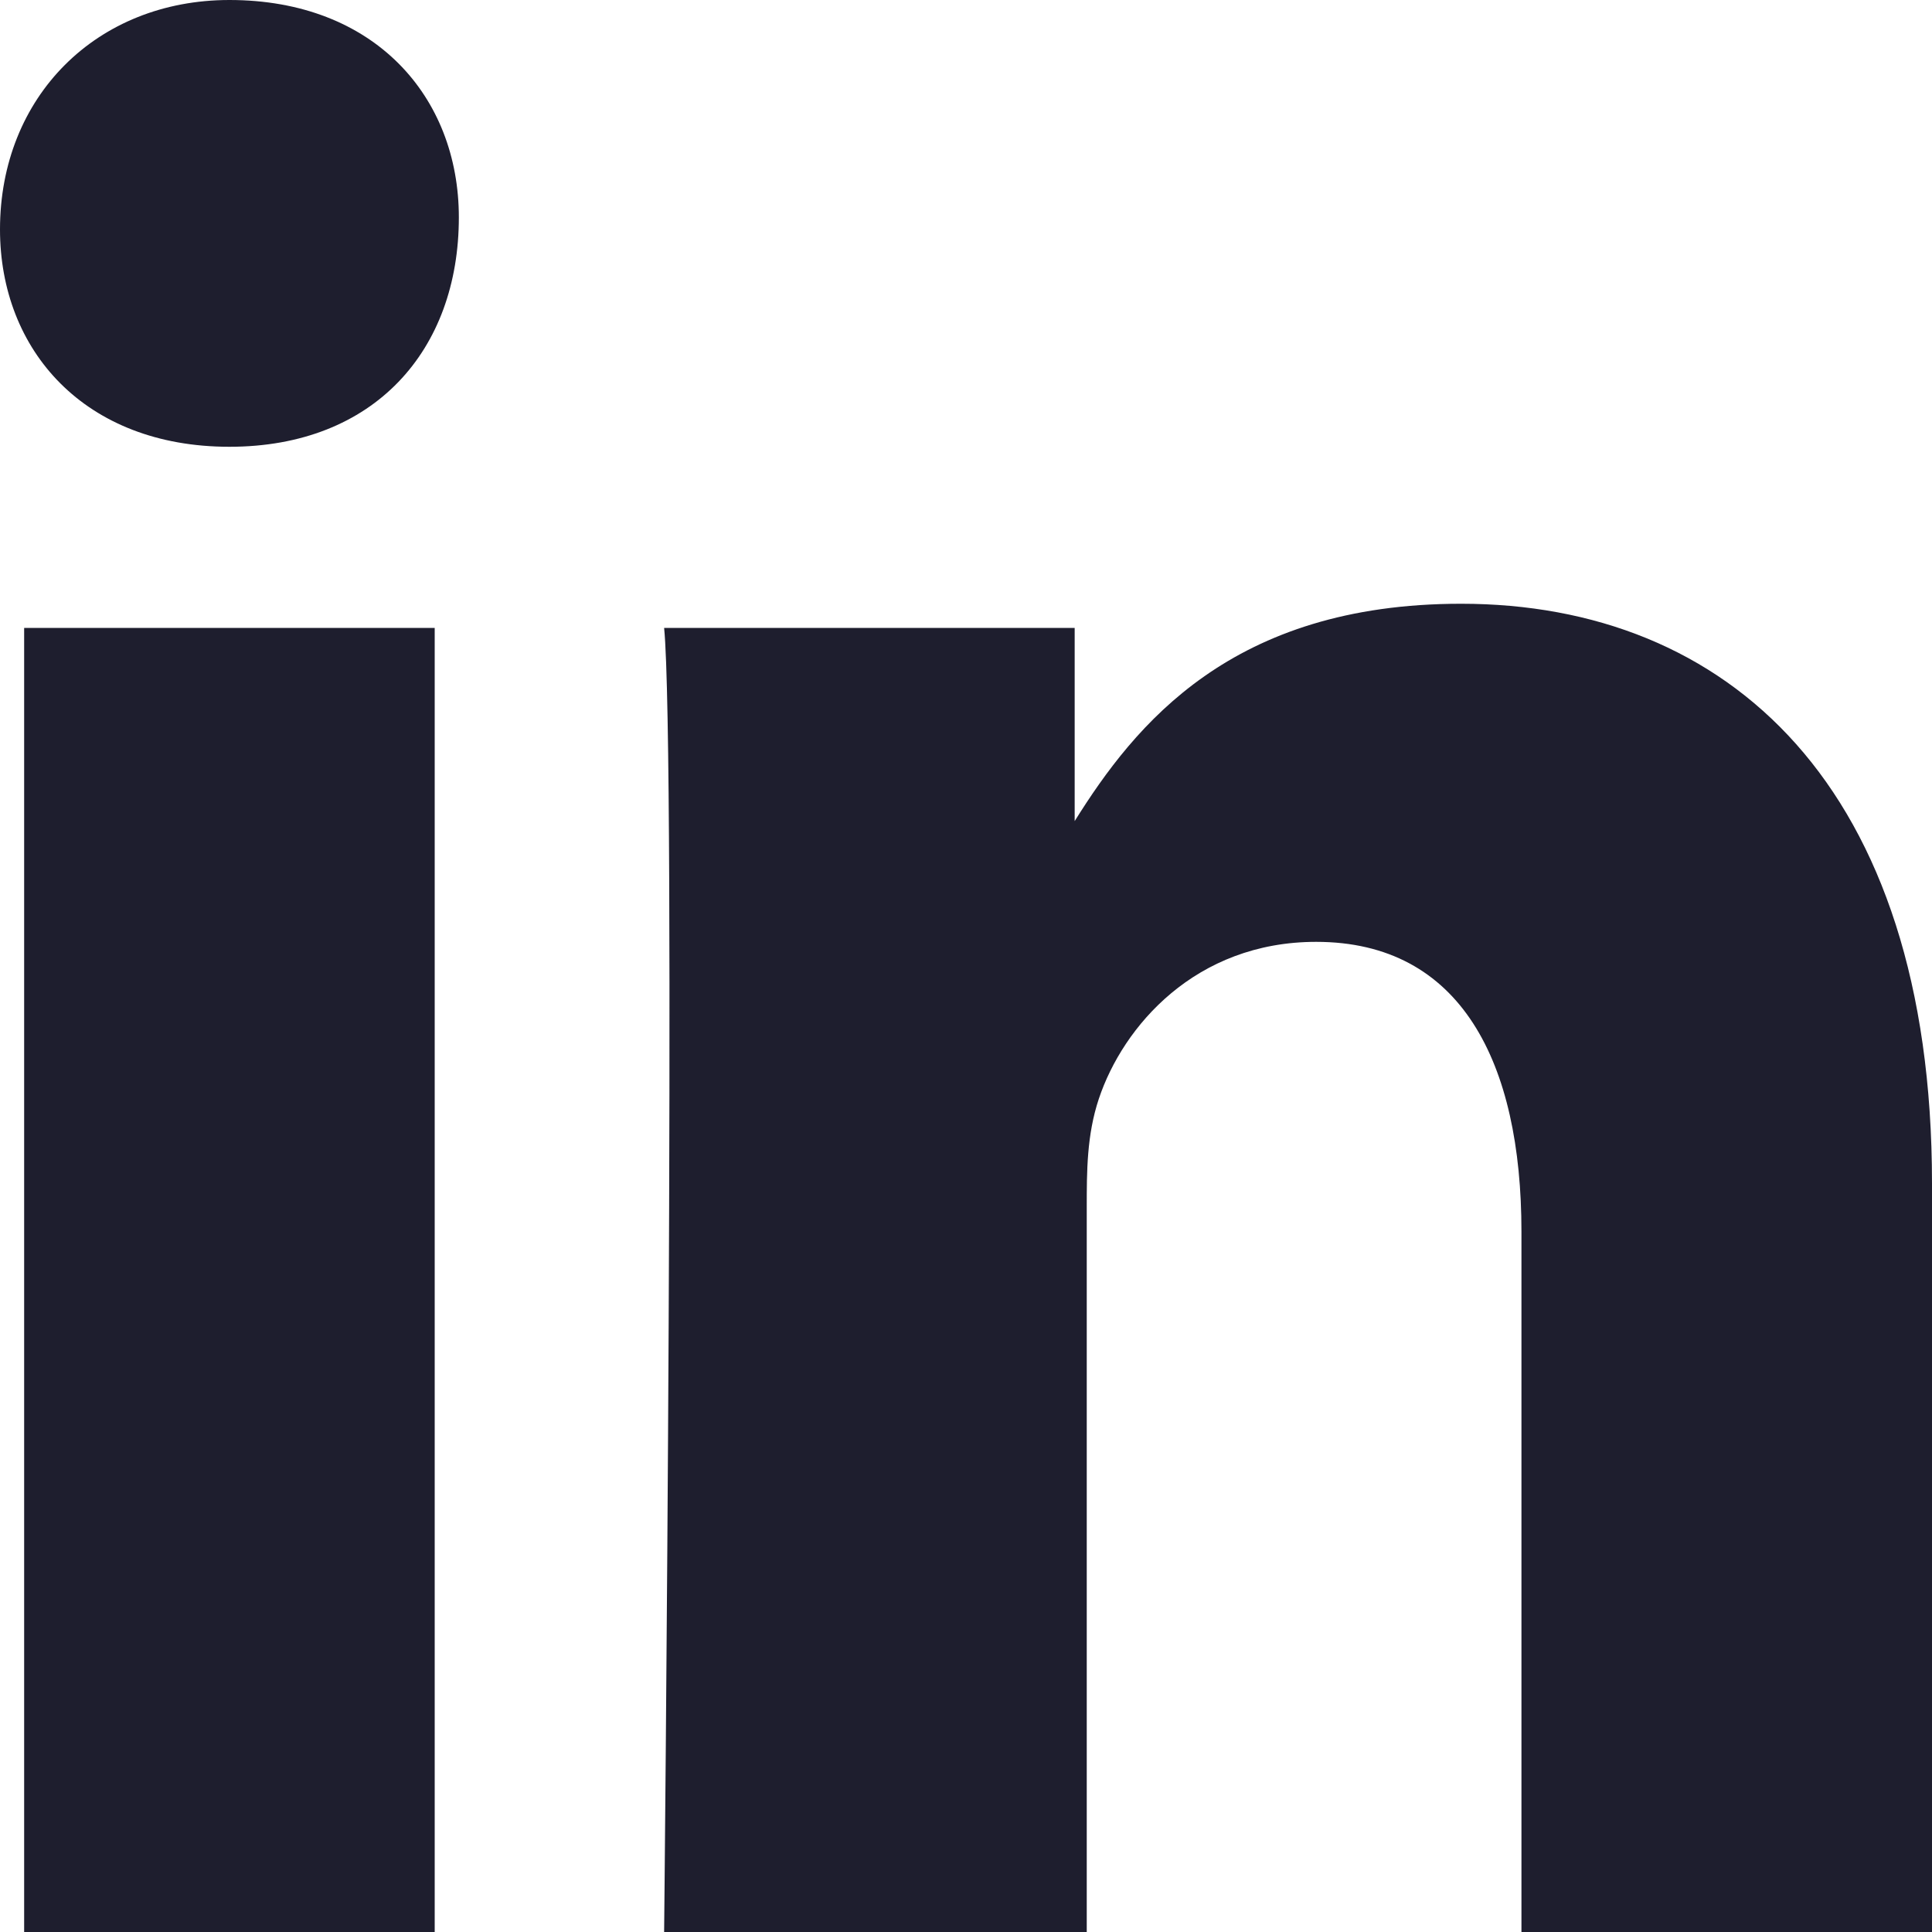 <?xml version="1.0" encoding="utf-8"?>
<!-- Generator: Adobe Illustrator 27.1.1, SVG Export Plug-In . SVG Version: 6.00 Build 0)  -->
<svg version="1.1" id="Layer_1" xmlns="http://www.w3.org/2000/svg" xmlns:xlink="http://www.w3.org/1999/xlink" x="0px" y="0px"
	 viewBox="0 0 16 16" style="enable-background:new 0 0 16 16;" xml:space="preserve">
<style type="text/css">
	.st0{fill:#1E1E2E;}
</style>
<path class="st0" d="M3.6,16V5.2H0.2V16H3.6z M1.9,3.7c1.2,0,1.9-0.8,1.9-1.9C3.8,0.8,3.1,0,1.9,0C0.8,0,0,0.8,0,1.9
	C0,2.9,0.7,3.7,1.9,3.7L1.9,3.7L1.9,3.7z M5.5,16H9v-6c0-0.3,0-0.6,0.1-0.9c0.2-0.6,0.8-1.3,1.8-1.3c1.2,0,1.7,1,1.7,2.4V16H16V9.8
	C16,6.5,14.3,5,12.1,5C10.2,5,9.4,6,8.9,6.8h0V5.2H5.5C5.6,6.2,5.5,16,5.5,16L5.5,16z"/>
</svg>
